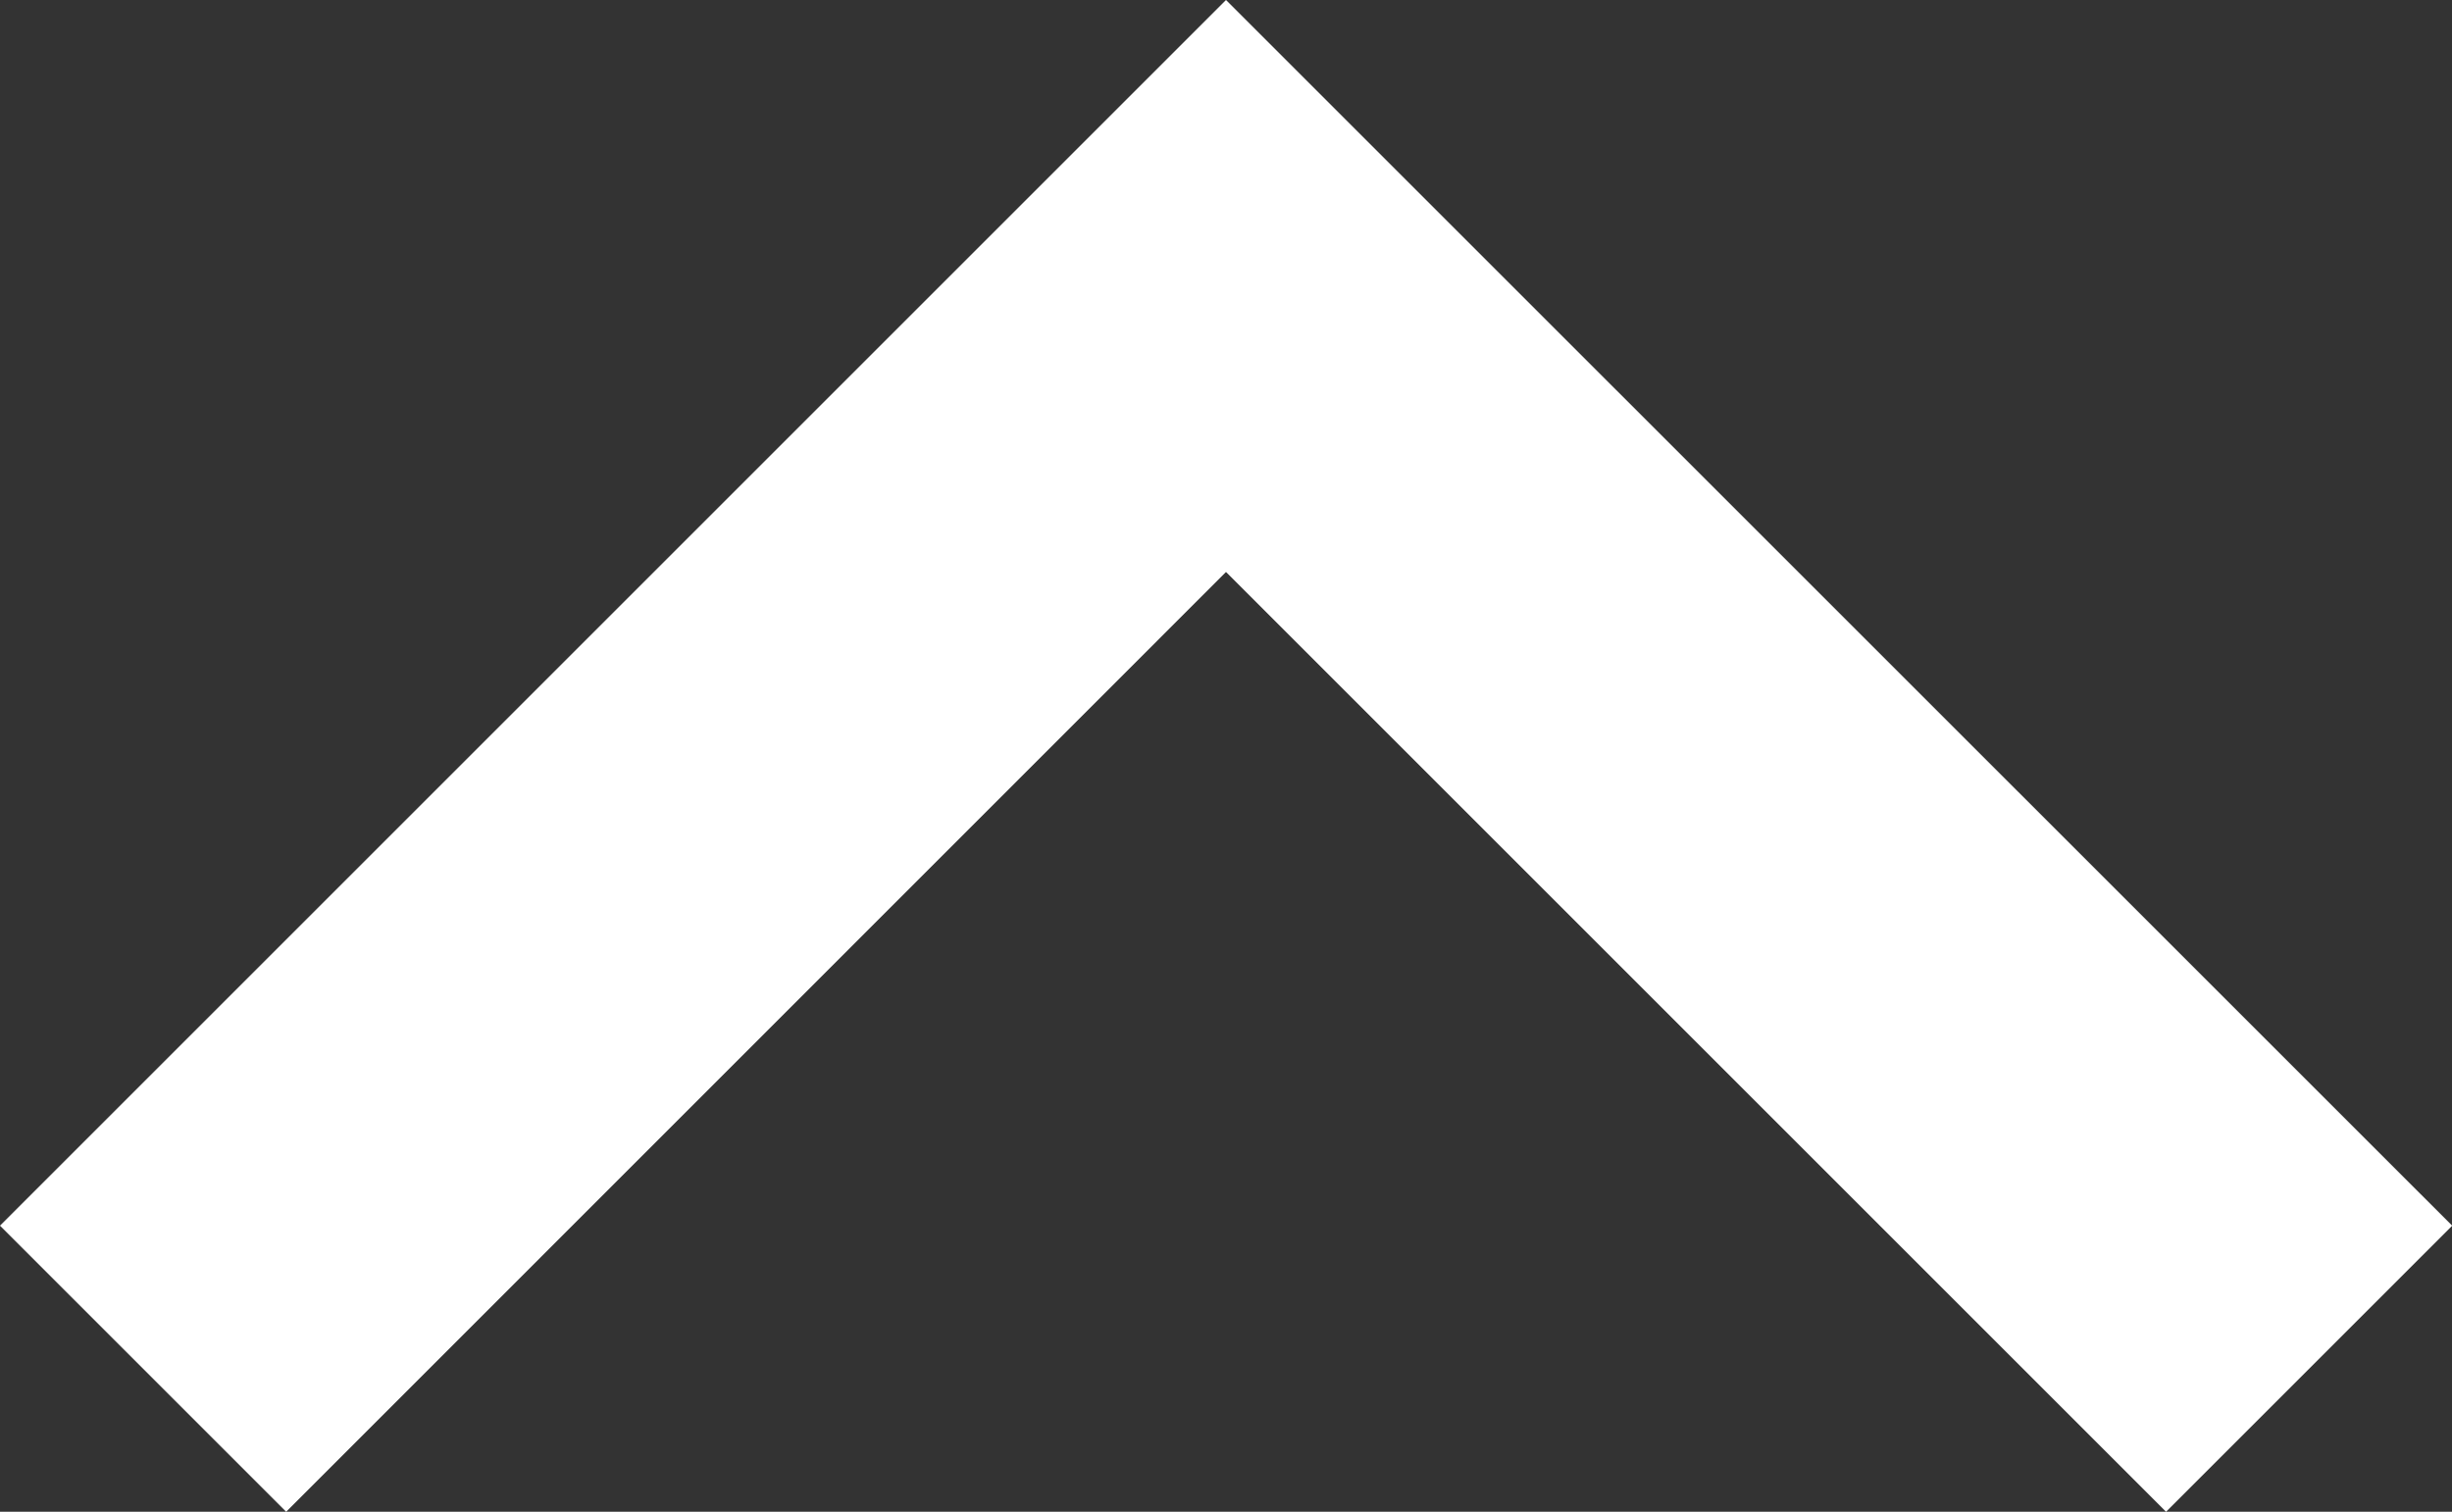 <?xml version='1.0' encoding='UTF-8'?>
<svg xmlns="http://www.w3.org/2000/svg" width="12.476" height="7.694" viewBox="0 0 12.476 7.694"><rect x="0" y="0" width="12.476" height="7.694" fill="#333333" stroke="none"/><defs><style>.a{fill:#fff;}</style></defs><g transform="translate(0 7.694) rotate(-90)"><path class="a" d="M1.456,0,0,1.456,4.783,6.238,0,11.021l1.456,1.456L7.694,6.238Z"/></g></svg>